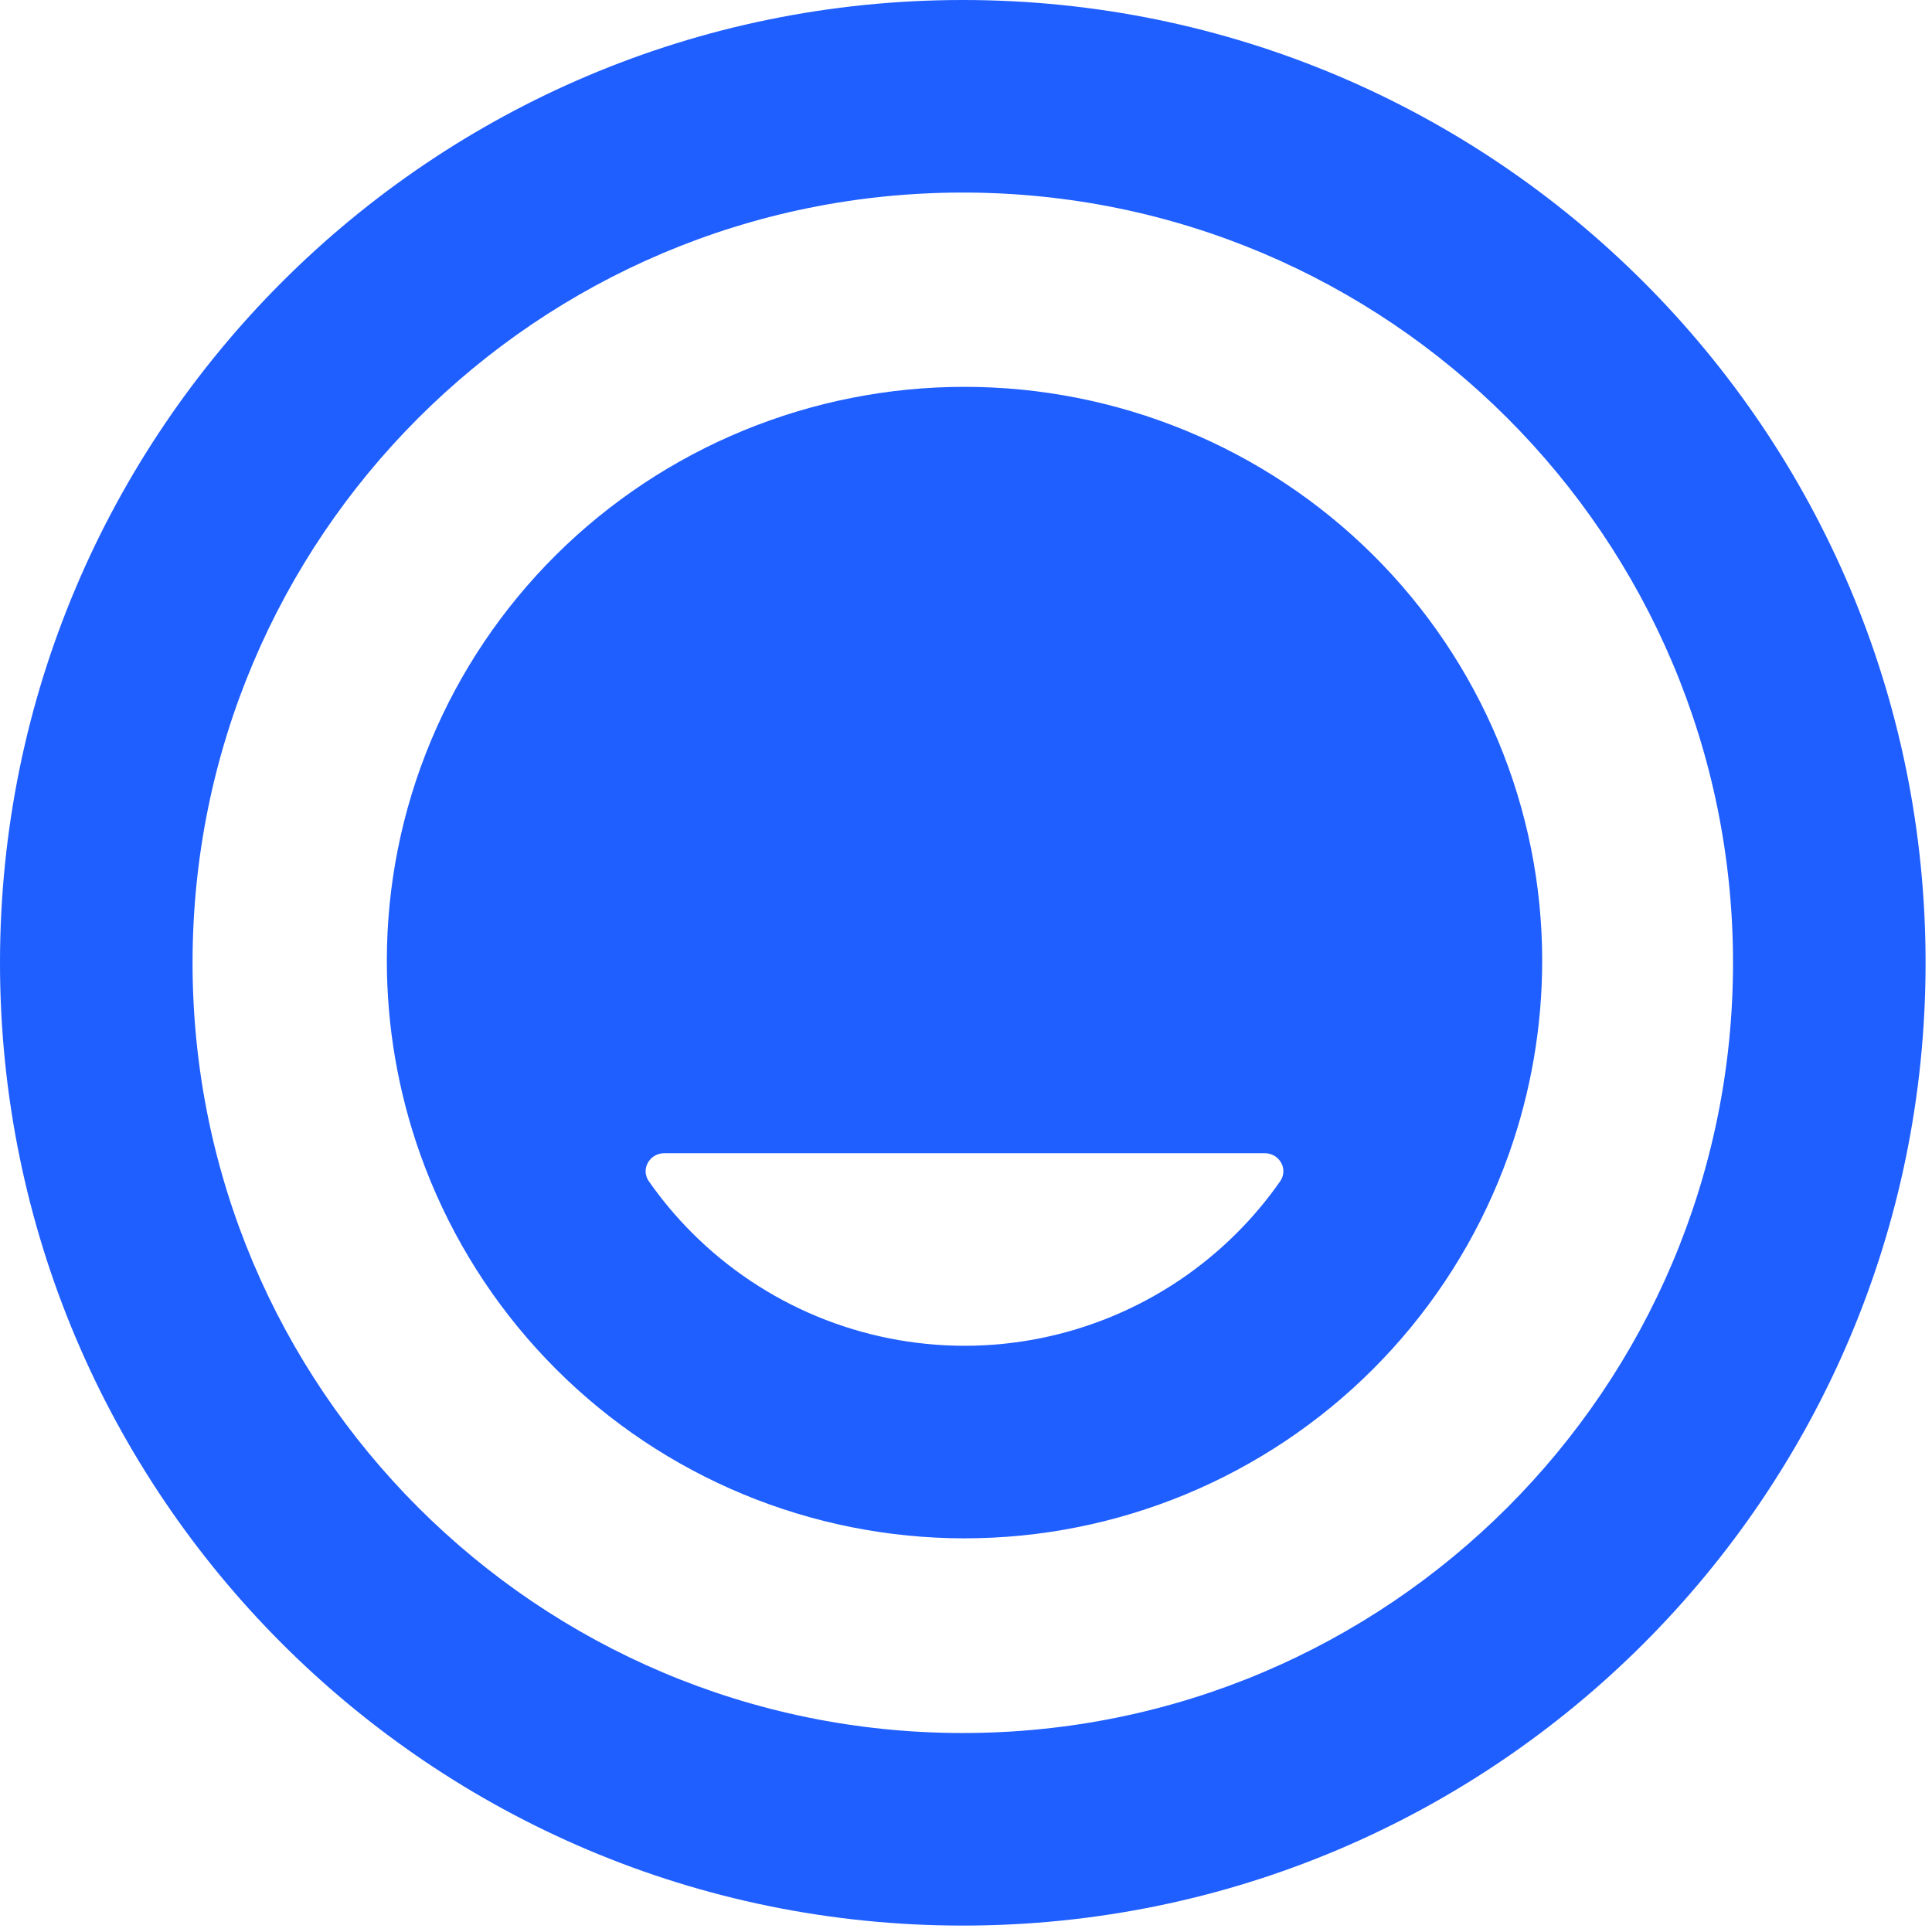 <svg width="225" height="225" viewBox="0 0 225 225" fill="none" xmlns="http://www.w3.org/2000/svg">
<path fill-rule="evenodd" clip-rule="evenodd" d="M179.602 111.878C179.602 103.102 177.862 94.412 174.481 86.305C171.1 78.197 166.145 70.83 159.898 64.624C153.651 58.419 146.234 53.496 138.072 50.138C129.91 46.779 121.161 45.051 112.327 45.051C103.492 45.051 94.744 46.779 86.581 50.138C78.419 53.496 71.003 58.419 64.755 64.624C58.508 70.83 53.553 78.197 50.172 86.305C46.791 94.412 45.051 103.102 45.051 111.878C45.051 119.526 46.355 127.109 48.898 134.303C49.293 135.42 49.718 136.527 50.172 137.624C53.553 145.786 58.508 153.202 64.755 159.449C71.003 165.697 78.419 170.652 86.581 174.033C94.744 177.414 103.492 179.154 112.327 179.154C121.161 179.154 129.91 177.414 138.072 174.033C146.234 170.652 153.651 165.697 159.898 159.449C166.145 153.202 171.1 145.786 174.481 137.624C174.936 136.527 175.36 135.42 175.755 134.303C178.298 127.109 179.602 119.526 179.602 111.878ZM144.041 143.592C145.898 141.735 147.585 139.722 149.083 137.579C150.072 136.164 149.01 134.303 147.284 134.303H77.369C75.643 134.303 74.581 136.164 75.57 137.579C77.069 139.722 78.755 141.735 80.612 143.592C84.777 147.757 89.722 151.061 95.163 153.315C100.605 155.569 106.437 156.729 112.327 156.729C118.217 156.729 124.049 155.569 129.49 153.315C134.932 151.061 139.876 147.757 144.041 143.592Z" fill="#1F5EFF"/>
<path fill-rule="evenodd" clip-rule="evenodd" d="M224.253 112.126C224.253 174.052 174.052 224.253 112.126 224.253C50.201 224.253 0 174.052 0 112.126C0 50.201 50.201 0 112.126 0C174.052 0 224.253 50.201 224.253 112.126ZM201.827 112.126C201.827 161.667 161.667 201.827 112.126 201.827C62.586 201.827 22.425 161.667 22.425 112.126C22.425 62.586 62.586 22.425 112.126 22.425C161.667 22.425 201.827 62.586 201.827 112.126Z" fill="#1F5EFF"/>
</svg>
